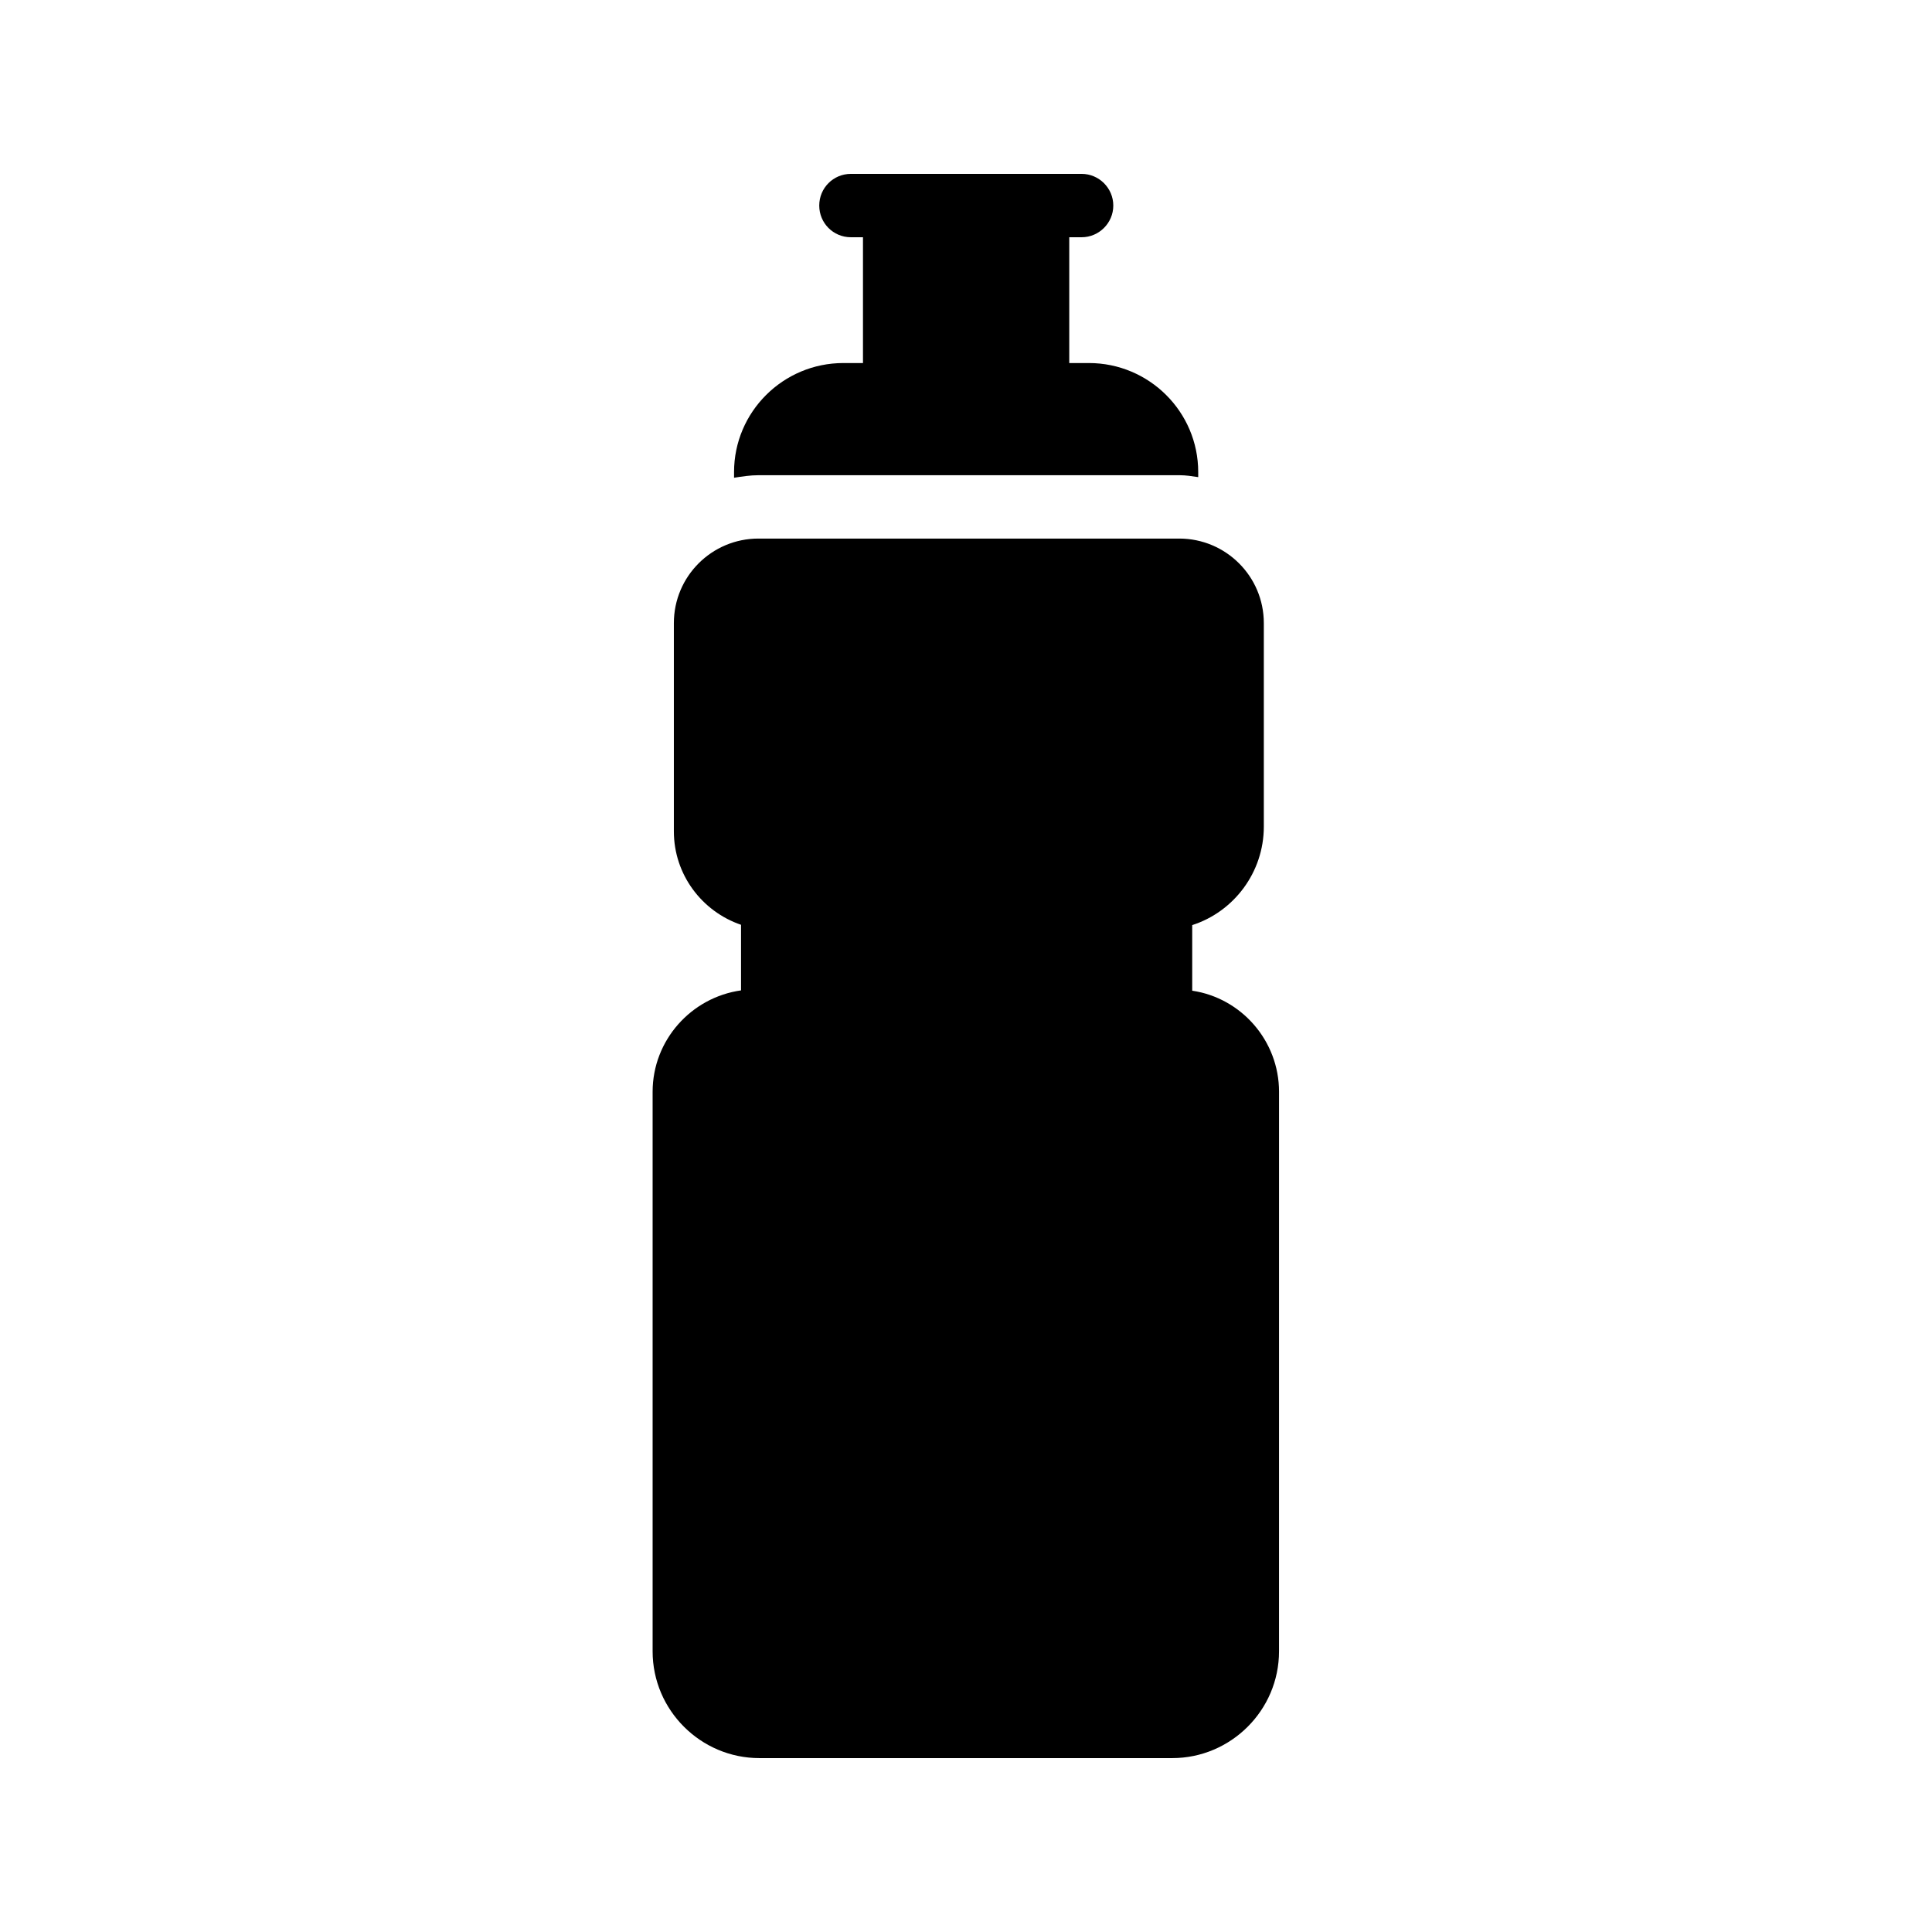 <?xml version="1.0" encoding="UTF-8"?>
<!-- Uploaded to: ICON Repo, www.svgrepo.com, Generator: ICON Repo Mixer Tools -->
<svg fill="#000000" width="800px" height="800px" version="1.1" viewBox="144 144 512 512" xmlns="http://www.w3.org/2000/svg">
 <g>
  <path d="m367.5 240.21c-15.953 0-28.969 12.93-28.969 28.887v1.512c2.098-0.336 4.281-0.672 6.465-0.672h111.59c1.68 0 3.273 0.25 4.953 0.504v-1.344c0-15.953-13.016-28.887-28.969-28.887h-5.207v-33.336h3.273c4.617 0 8.398-3.777 8.398-8.398 0-4.617-3.777-8.398-8.398-8.398h-61.129c-4.703 0-8.398 3.777-8.398 8.398 0 4.617 3.695 8.398 8.398 8.398h3.191v33.336z"/>
  <path d="m316.95 433.33v148.29c0 15.617 12.762 28.297 28.297 28.297h109.41c15.535 0 28.297-12.68 28.297-28.297l0.004-148.29c0-13.52-9.992-24.855-23.008-26.785v-17.383c11-3.527 18.977-13.938 18.977-26.113v-53.906c0-12.426-10.078-22.418-22.418-22.418h-111.51c-12.344 0-22.418 9.992-22.418 22.418v55.168c0 11.504 7.473 21.242 17.801 24.77v17.383c-13.184 1.848-23.43 13.184-23.43 26.867z"/>
 </g>
</svg>